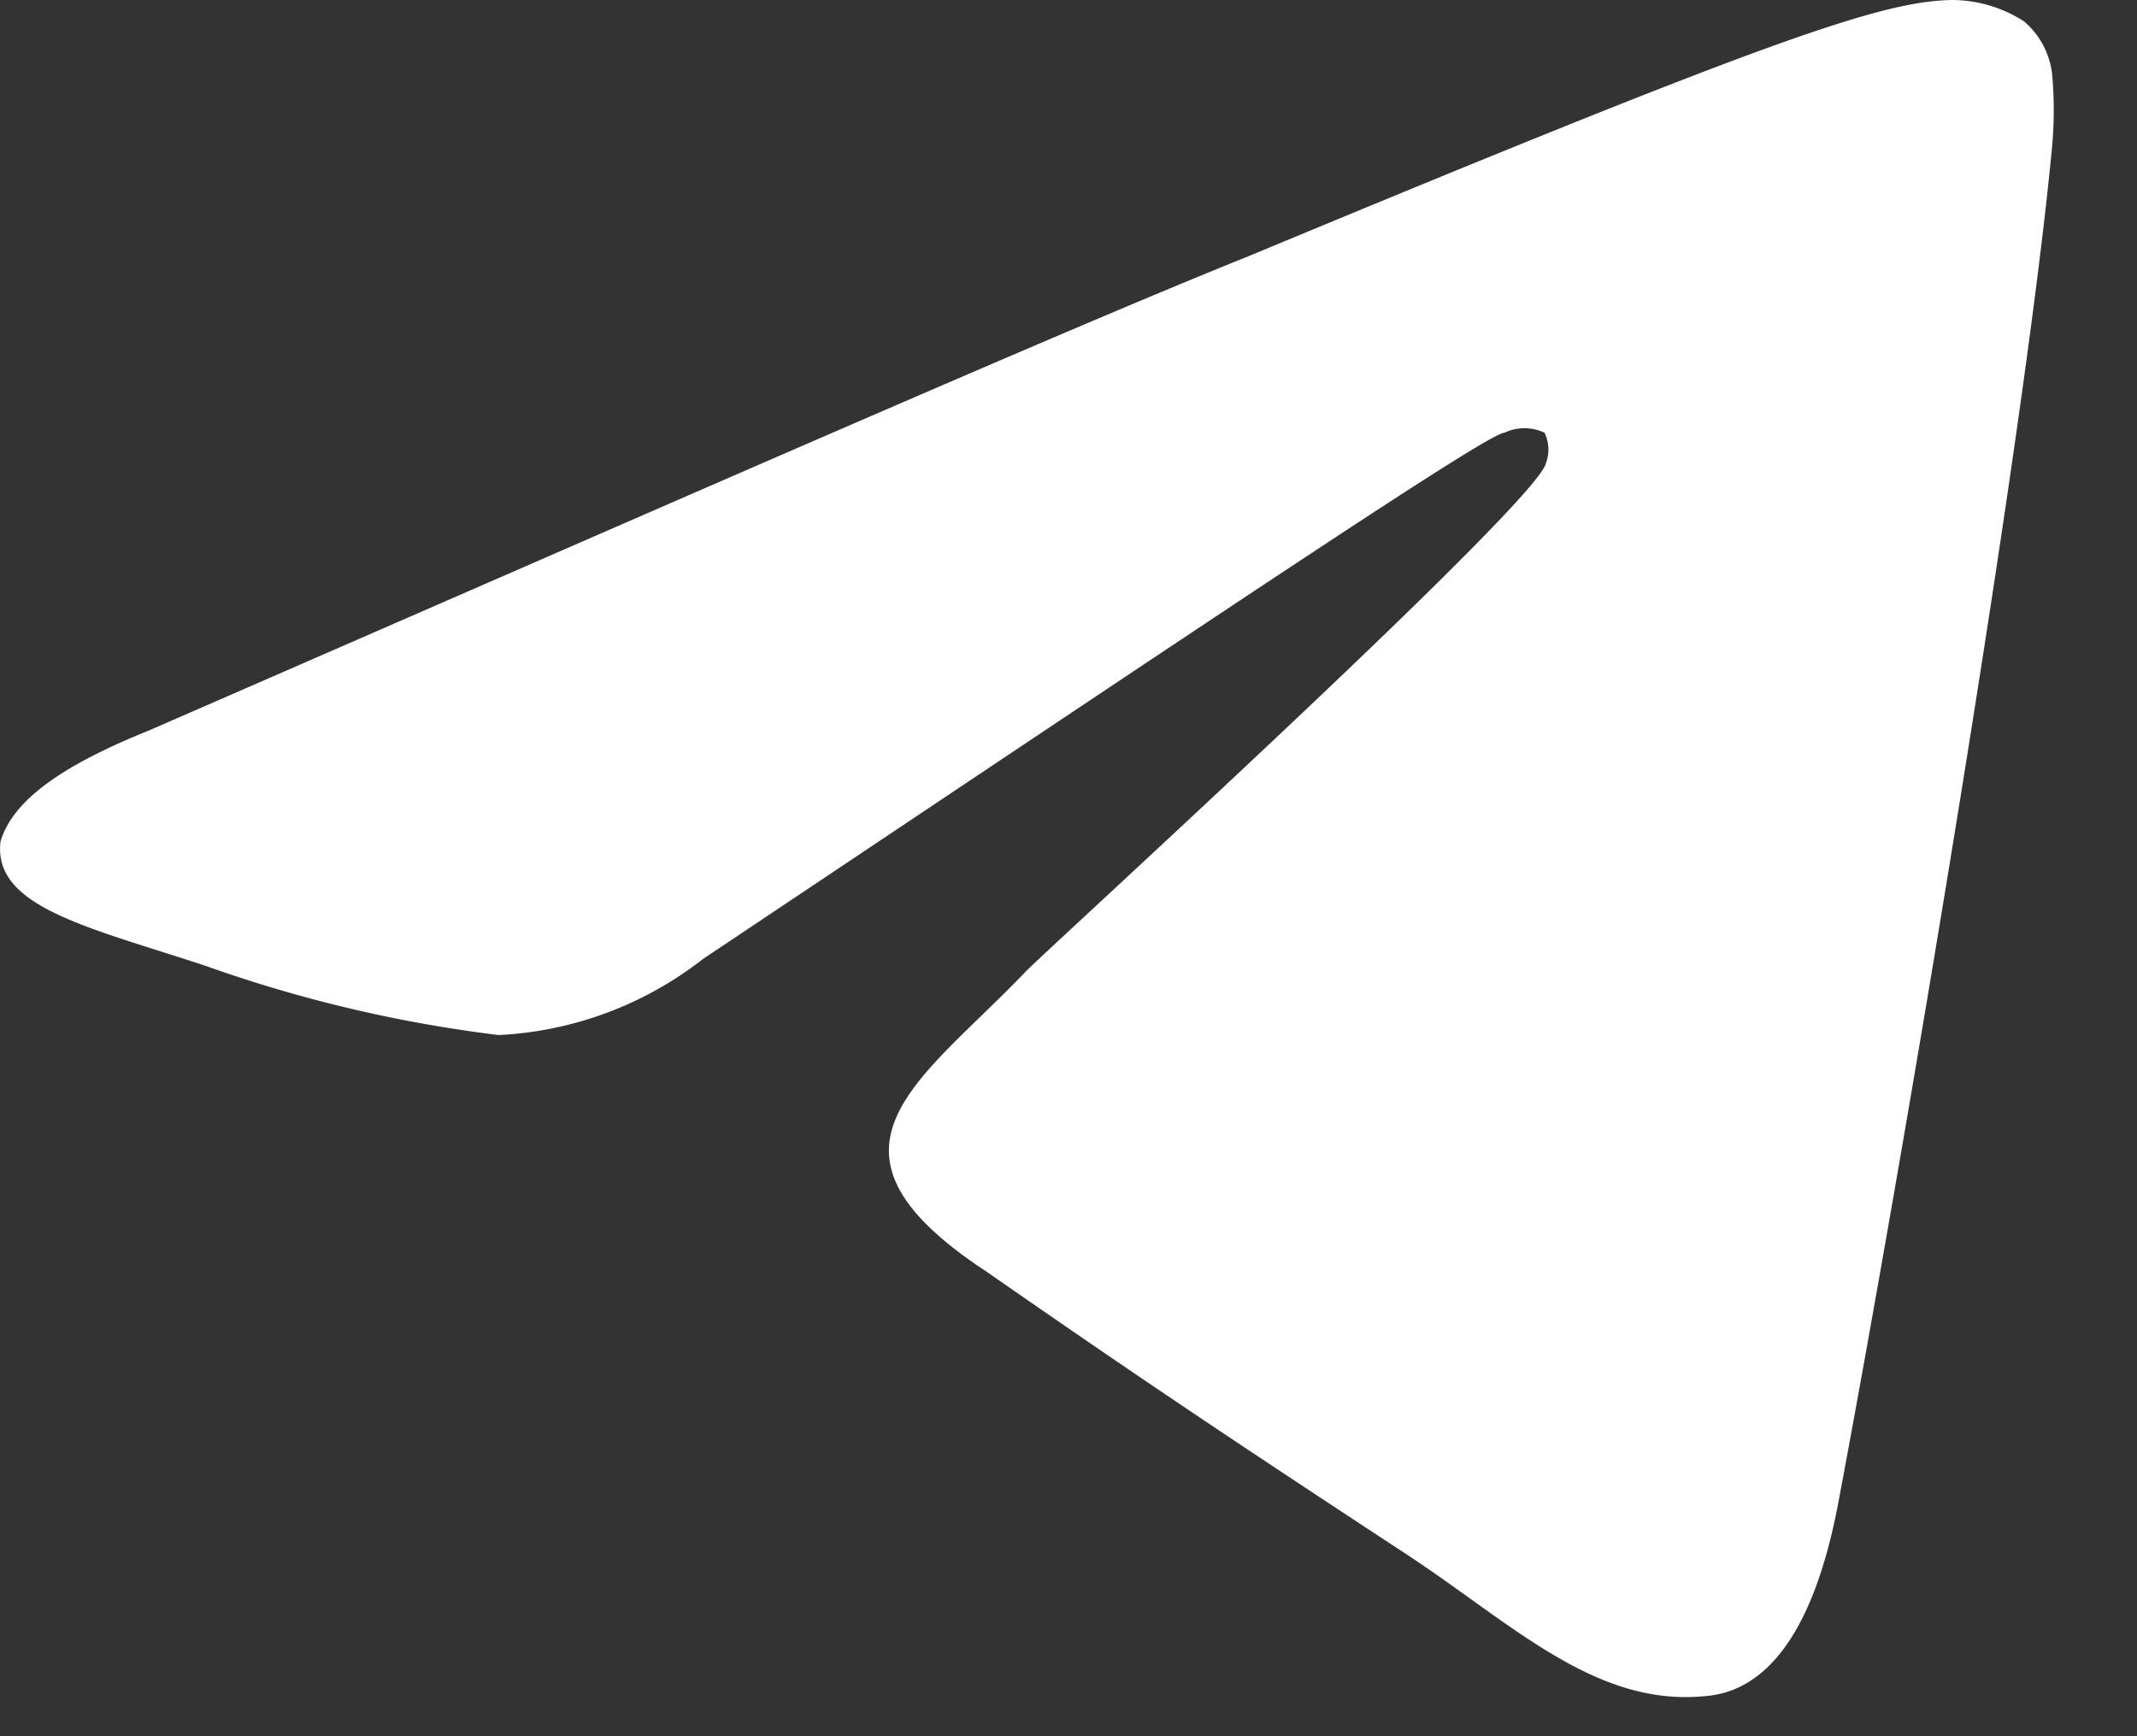 <svg width="16" height="13" fill="none" xmlns="http://www.w3.org/2000/svg"><rect width="100%" height="100%" fill="#333333" stroke="none"/><path fill-rule="evenodd" clip-rule="evenodd" d="M1.114 5.47c4.11-1.79 6.86-3 8.23-3.55C13.264.29 14.084.01 14.614 0a1 1 0 0 1 .54.16.61.61 0 0 1 .21.39 2.99 2.99 0 0 1 0 .55c-.21 2.23-1.13 7.65-1.6 10.15-.2 1.06-.59 1.42-1 1.45-.82.08-1.44-.54-2.23-1.06-1.25-.82-2-1.32-3.15-2.12-1.4-.92-.49-1.42.3-2.25.21-.21 3.82-3.5 3.89-3.8a.29.29 0 0 0-.01-.23.35.35 0 0 0-.3 0c-.12 0-2.11 1.34-6 3.94a2.7 2.7 0 0 1-1.53.57 10.239 10.239 0 0 1-2.2-.52c-.88-.29-1.59-.44-1.53-.93.09-.3.44-.56 1.11-.83Z" fill="#fff"/></svg>